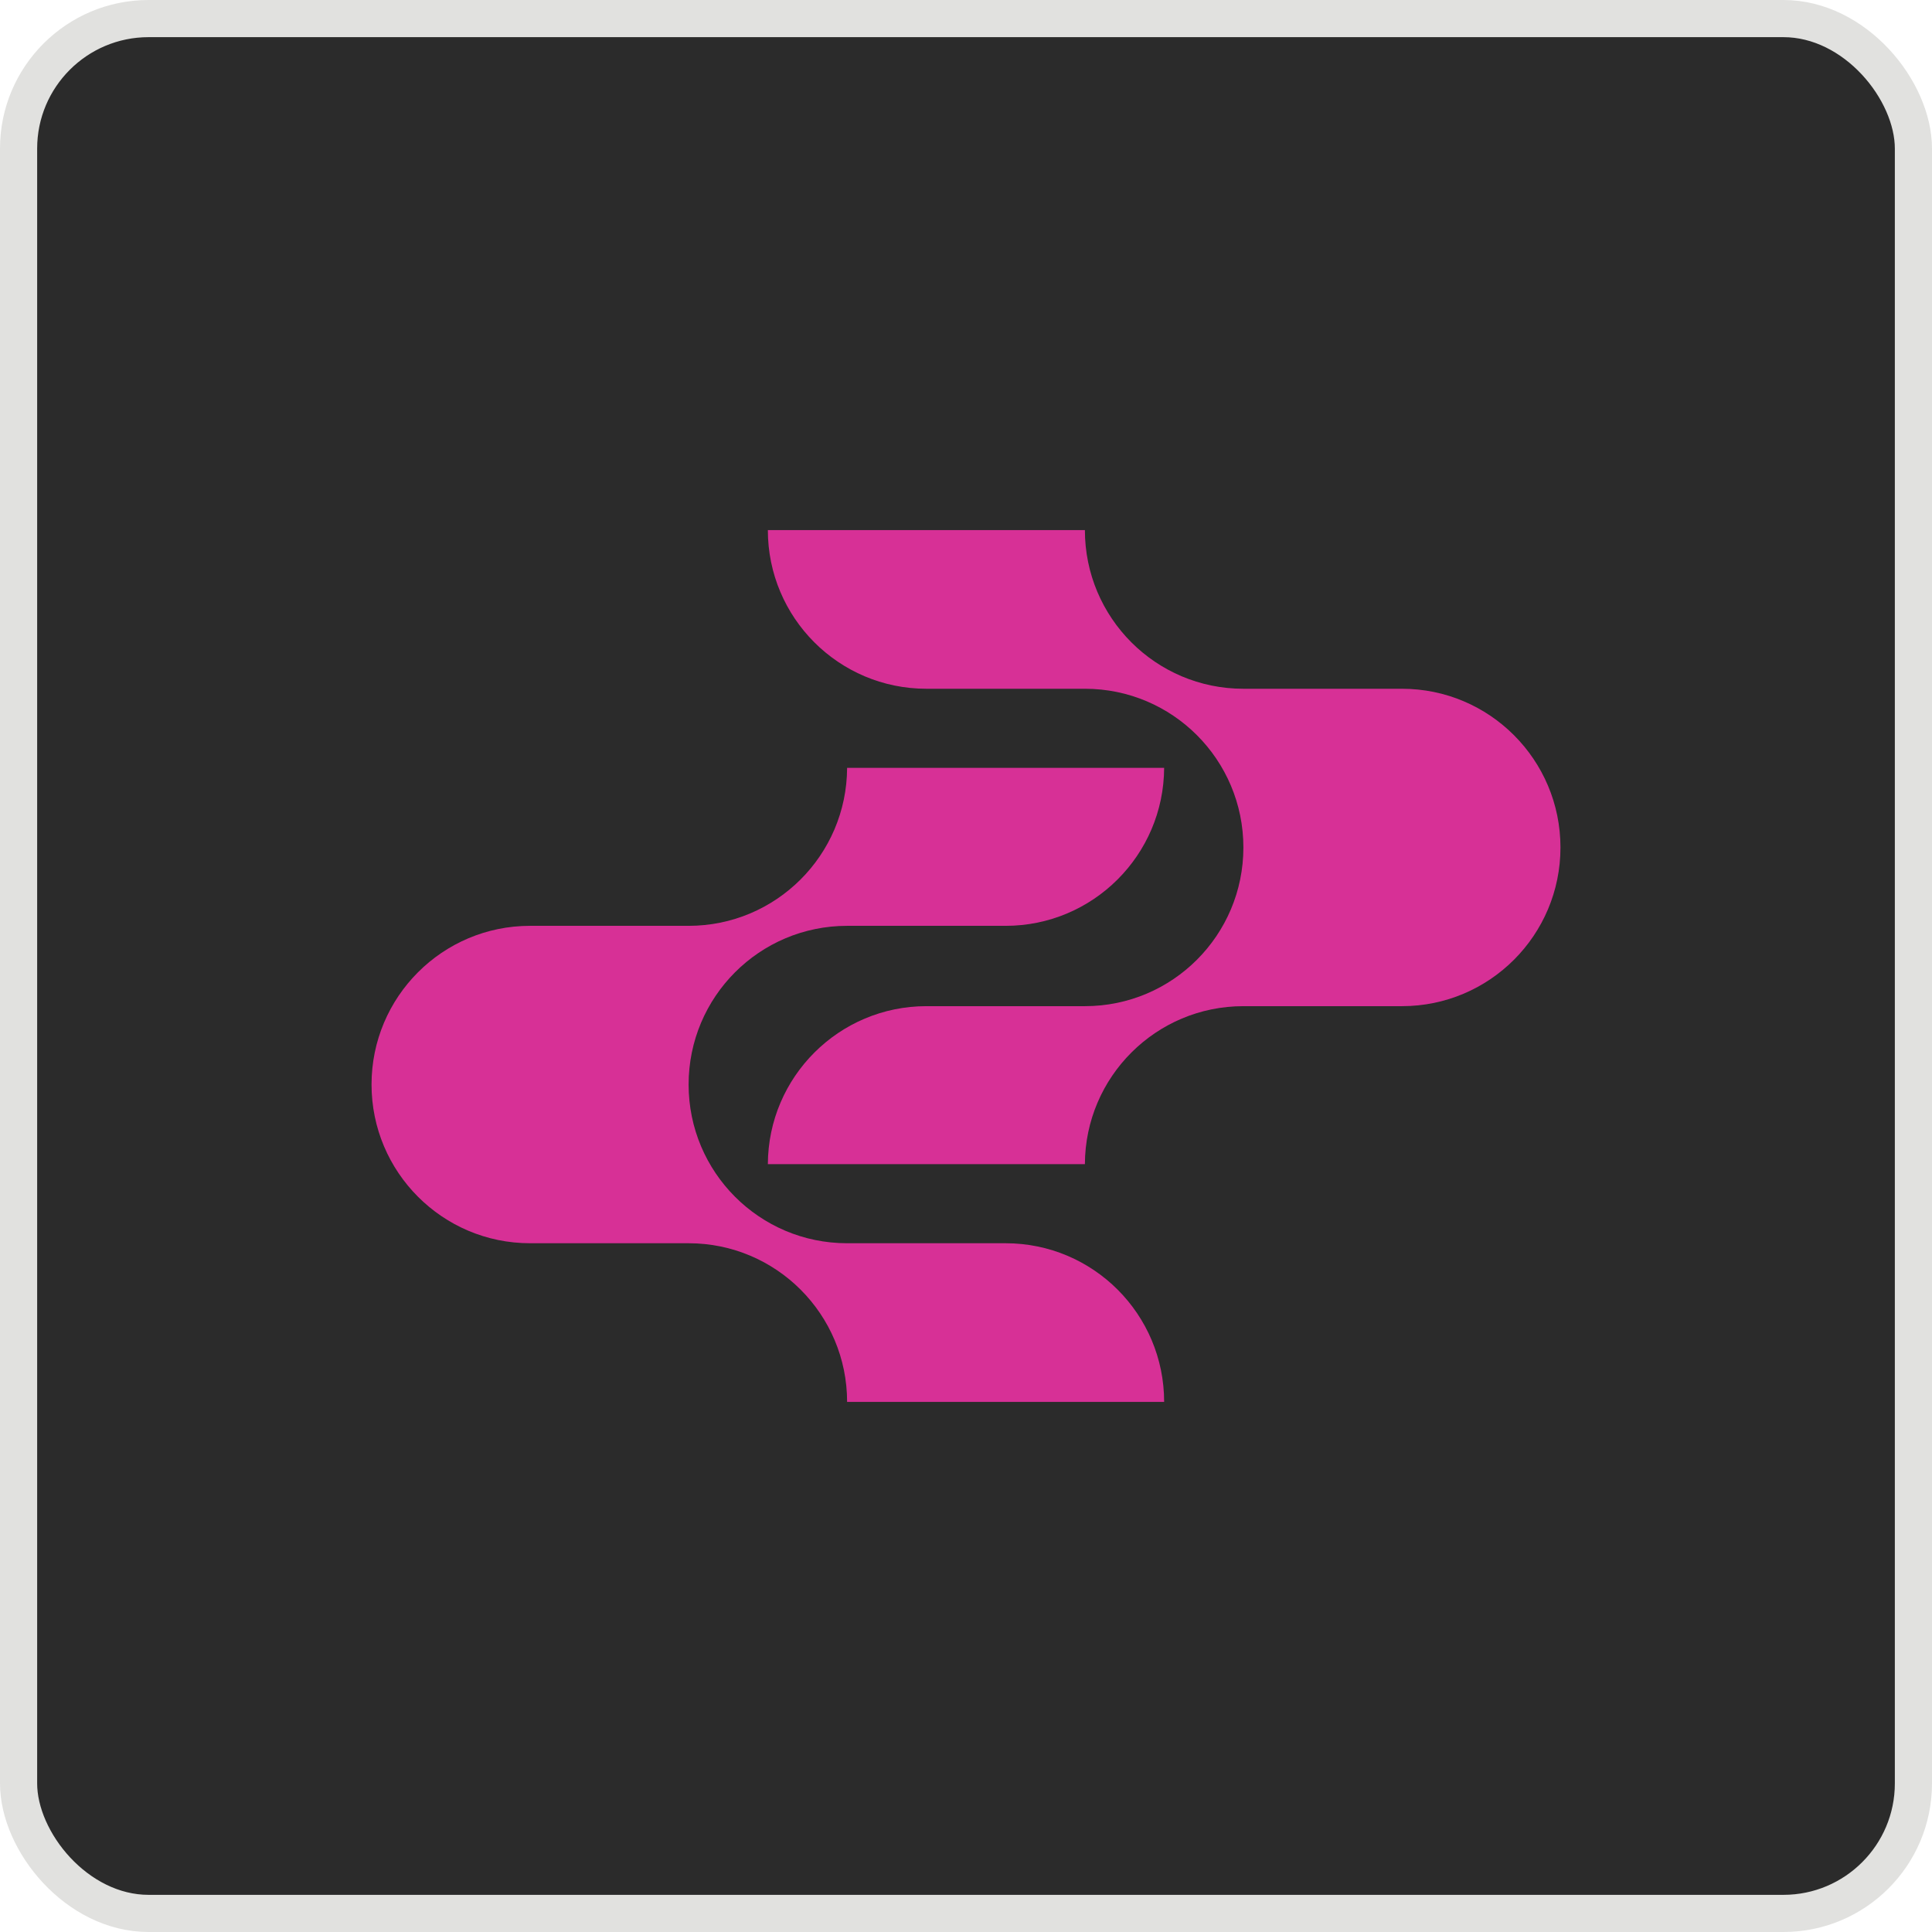 <svg width="52" height="52" viewBox="0 0 52 52" fill="none" xmlns="http://www.w3.org/2000/svg">
<rect x="0.5" y="0.5" width="51" height="51" rx="3.5" fill="#2B2B2B"/>
<rect x="0.5" y="0.5" width="51" height="51" rx="3.5" stroke="#E1E1DF"/>
<g clip-path="url(#clip0_118_893)">
<path d="M24.934 18.538H29.2C31.558 18.538 33.466 20.45 33.466 22.81C33.466 25.17 31.556 27.081 29.2 27.081H24.934C22.584 27.081 20.677 28.984 20.667 31.333H29.2C29.21 28.982 31.116 27.081 33.466 27.081H37.734C40.091 27.081 42 25.168 42 22.81C42 20.452 40.09 18.538 37.734 18.538H33.466C31.109 18.538 29.2 16.625 29.2 14.267H20.667C20.667 16.626 22.577 18.538 24.934 18.538Z" fill="#D73096"/>
<path d="M27.066 33.462H22.8C20.443 33.462 18.534 31.55 18.534 29.19C18.534 26.83 20.444 24.919 22.8 24.919H27.066C29.416 24.919 31.323 23.016 31.333 20.667H22.8C22.79 23.018 20.884 24.919 18.534 24.919H14.266C11.909 24.919 10 26.832 10 29.19C10 31.548 11.911 33.462 14.266 33.462H18.534C20.891 33.462 22.8 35.375 22.8 37.733H31.333C31.333 35.374 29.423 33.462 27.066 33.462Z" fill="#D73096"/>
</g>
<defs>
<clipPath id="clip0_118_893">
<rect width="32" height="32" fill="white" transform="translate(10 10)"/>
</clipPath>
</defs>
</svg>
